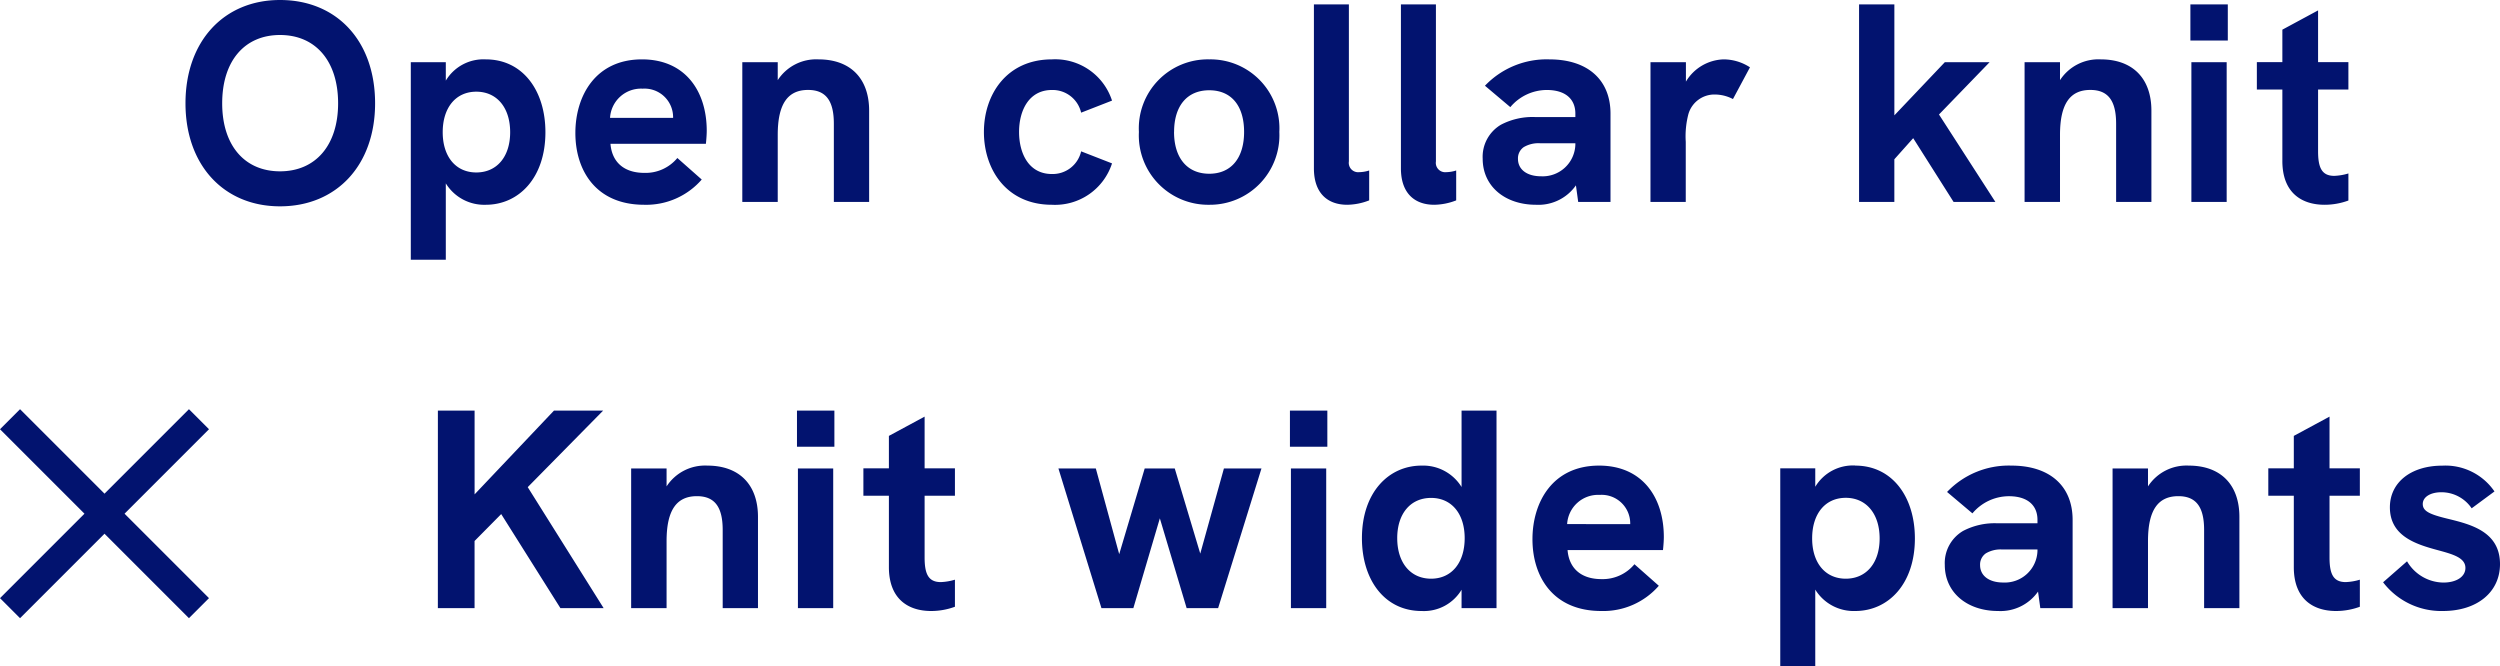 <svg xmlns="http://www.w3.org/2000/svg" width="264.628" height="70.495" viewBox="0 0 264.628 70.495">
  <g id="グループ_2280" data-name="グループ 2280" transform="translate(-11071.939 19658.375)">
    <path id="パス_930" data-name="パス 930" d="M-104.422.465c5.97,0,10.065-4.335,10.065-10.905,0-6.6-4.05-10.935-10.065-10.935-5.94,0-10.005,4.365-10.005,10.935C-114.427-3.9-110.377.465-104.422.465Zm-6.12-10.905c0-4.5,2.385-7.23,6.12-7.23,3.78,0,6.15,2.775,6.15,7.23,0,4.425-2.37,7.2-6.15,7.2C-108.157-3.24-110.542-5.97-110.542-10.44Zm27.9-4.65a4.645,4.645,0,0,0-4.23,2.25v-1.95h-3.705V6.12h3.705V-1.965A4.776,4.776,0,0,0-82.643.3c3.5,0,6.315-2.85,6.315-7.68C-76.327-11.79-78.728-15.09-82.643-15.09ZM-87.2-7.38c0-2.6,1.38-4.29,3.555-4.29s3.585,1.68,3.585,4.29c0,2.6-1.41,4.26-3.585,4.26S-87.2-4.8-87.2-7.38ZM-65.872.3a7.789,7.789,0,0,0,6.09-2.67l-2.58-2.28a4.368,4.368,0,0,1-3.48,1.575c-2.25,0-3.45-1.215-3.6-3.075h10.1c.06-.54.09-1.065.09-1.38,0-4.185-2.265-7.56-6.855-7.56-4.965,0-7.05,3.93-7.05,7.785C-73.162-3.375-71.017.3-65.872.3Zm-3.615-9.2a3.285,3.285,0,0,1,3.45-3.09,3.026,3.026,0,0,1,3.225,3.03v.06Zm14,8.9h3.75V-7.1c0-3.285,1.065-4.755,3.21-4.755,1.86,0,2.73,1.11,2.73,3.57V0h3.735V-9.66c0-3.435-2-5.43-5.355-5.43a4.856,4.856,0,0,0-4.32,2.2V-14.79h-3.75Zm32.775.3a6.333,6.333,0,0,0,6.36-4.38l-3.27-1.275a3.09,3.09,0,0,1-3.09,2.4c-2.46,0-3.48-2.19-3.48-4.455,0-2.235,1.02-4.44,3.48-4.44a3.1,3.1,0,0,1,3.09,2.4l3.27-1.275a6.32,6.32,0,0,0-6.36-4.365c-4.8,0-7.2,3.735-7.2,7.68C-29.917-3.435-27.517.3-22.717.3Zm16.65,0A7.355,7.355,0,0,0,1.358-7.41a7.3,7.3,0,0,0-7.425-7.68,7.3,7.3,0,0,0-7.44,7.68A7.341,7.341,0,0,0-6.067.3Zm-3.72-7.71c0-2.76,1.38-4.41,3.72-4.41s3.69,1.635,3.69,4.41c0,2.76-1.365,4.425-3.69,4.425S-9.787-4.65-9.787-7.41ZM8.543.3a6.578,6.578,0,0,0,2.325-.465V-3.33A3.679,3.679,0,0,1,9.8-3.15a.991.991,0,0,1-1.08-1.14V-20.91H5.018V-3.555C5.018-.87,6.518.3,8.543.3Zm9.21,0a6.578,6.578,0,0,0,2.325-.465V-3.33a3.679,3.679,0,0,1-1.065.18.991.991,0,0,1-1.08-1.14V-20.91H14.228V-3.555C14.228-.87,15.728.3,17.753.3ZM32.993,0h3.42V-9.345c0-3.57-2.4-5.745-6.48-5.745a9.022,9.022,0,0,0-6.81,2.79l2.685,2.265a5.055,5.055,0,0,1,3.855-1.815c1.98,0,3.03.96,3.03,2.505v.36h-4.26a7.2,7.2,0,0,0-3.615.81,3.938,3.938,0,0,0-1.935,3.6c0,2.94,2.385,4.875,5.64,4.875a4.853,4.853,0,0,0,4.23-2.055ZM26.618-4.56a1.439,1.439,0,0,1,.615-1.245,3.059,3.059,0,0,1,1.74-.405h3.72v.135a3.458,3.458,0,0,1-3.63,3.36C27.563-2.715,26.618-3.435,26.618-4.56ZM40.643,0h3.735V-6.36a9.291,9.291,0,0,1,.285-2.955A2.864,2.864,0,0,1,47.5-11.37a4.166,4.166,0,0,1,1.875.48l1.8-3.36a5.13,5.13,0,0,0-2.79-.84,4.819,4.819,0,0,0-3.99,2.355V-14.79h-3.75ZM72.728,0h4.425l-5.97-9.255,5.355-5.535H71.8l-5.34,5.625V-20.91H62.723V0h3.735V-4.515L68.453-6.75Zm7.515,0h3.75V-7.1c0-3.285,1.065-4.755,3.21-4.755,1.86,0,2.73,1.11,2.73,3.57V0h3.735V-9.66c0-3.435-2-5.43-5.355-5.43a4.856,4.856,0,0,0-4.32,2.2V-14.79h-3.75ZM97.9,0h3.735V-14.79H97.9Zm-.105-17.085h3.96V-20.91h-3.96ZM112,.3a7.26,7.26,0,0,0,2.52-.45V-3.015a5.892,5.892,0,0,1-1.5.255c-1.335,0-1.71-.9-1.71-2.61V-11.9h3.21v-2.9h-3.21v-5.475l-3.78,2.04v3.435h-2.7v2.9h2.7v7.56C107.528-.93,109.613.3,112,.3Z" transform="translate(11206 -19637)" fill="#02136f"/>
    <g id="グループ_2282" data-name="グループ 2282">
      <path id="パス_929" data-name="パス 929" d="M-108.713,0h3.885V-7.11l2.82-2.85L-95.738,0h4.575L-99.2-12.81l7.98-8.1h-5.205l-8.4,8.865V-20.91h-3.885Zm20.46,0h3.75V-7.1c0-3.285,1.065-4.755,3.21-4.755,1.86,0,2.73,1.11,2.73,3.57V0h3.735V-9.66c0-3.435-2-5.43-5.355-5.43a4.856,4.856,0,0,0-4.32,2.2V-14.79h-3.75ZM-70.6,0h3.735V-14.79H-70.6ZM-70.7-17.085h3.96V-20.91H-70.7ZM-56.5.3a7.26,7.26,0,0,0,2.52-.45V-3.015a5.892,5.892,0,0,1-1.5.255c-1.335,0-1.71-.9-1.71-2.61V-11.9h3.21v-2.9h-3.21v-5.475l-3.78,2.04v3.435h-2.7v2.9h2.7v7.56C-60.967-.93-58.882.3-56.5.3Zm18.03-.3h3.375l2.805-9.51L-29.453,0h3.33l4.59-14.79h-3.975l-2.505,9.015-2.7-9.015h-3.18l-2.7,9.075-2.475-9.075h-3.96Zm20.055,0h3.735V-14.79h-3.735Zm-.105-17.085h3.96V-20.91h-3.96ZM-4.583.3A4.645,4.645,0,0,0-.353-1.95V0h3.7V-20.91h-3.7v8.085a4.777,4.777,0,0,0-4.23-2.265c-3.5,0-6.315,2.85-6.315,7.68C-10.9-3-8.5.3-4.583.3Zm-2.58-7.71c0-2.6,1.41-4.26,3.585-4.26S-.023-9.99-.023-7.41c0,2.6-1.38,4.29-3.555,4.29S-7.163-4.8-7.163-7.41ZM14.437.3a7.789,7.789,0,0,0,6.09-2.67l-2.58-2.28a4.368,4.368,0,0,1-3.48,1.575c-2.25,0-3.45-1.215-3.6-3.075h10.1c.06-.54.09-1.065.09-1.38,0-4.185-2.265-7.56-6.855-7.56-4.965,0-7.05,3.93-7.05,7.785C7.147-3.375,9.292.3,14.437.3ZM10.822-8.9a3.285,3.285,0,0,1,3.45-3.09A3.026,3.026,0,0,1,17.5-8.955v.06Zm30.495-6.2a4.645,4.645,0,0,0-4.23,2.25v-1.95H33.382V6.12h3.705V-1.965A4.776,4.776,0,0,0,41.317.3c3.495,0,6.315-2.85,6.315-7.68C47.632-11.79,45.232-15.09,41.317-15.09Zm-4.56,7.71c0-2.6,1.38-4.29,3.555-4.29S43.9-9.99,43.9-7.38c0,2.6-1.41,4.26-3.585,4.26S36.757-4.8,36.757-7.38ZM60.908,0h3.42V-9.345c0-3.57-2.4-5.745-6.48-5.745a9.022,9.022,0,0,0-6.81,2.79l2.685,2.265a5.055,5.055,0,0,1,3.855-1.815c1.98,0,3.03.96,3.03,2.505v.36h-4.26a7.2,7.2,0,0,0-3.615.81,3.938,3.938,0,0,0-1.935,3.6C50.8-1.635,53.183.3,56.438.3a4.853,4.853,0,0,0,4.23-2.055ZM54.533-4.56a1.439,1.439,0,0,1,.615-1.245,3.059,3.059,0,0,1,1.74-.405h3.72v.135a3.458,3.458,0,0,1-3.63,3.36C55.478-2.715,54.533-3.435,54.533-4.56ZM68.557,0h3.75V-7.1c0-3.285,1.065-4.755,3.21-4.755,1.86,0,2.73,1.11,2.73,3.57V0h3.735V-9.66c0-3.435-2-5.43-5.355-5.43a4.856,4.856,0,0,0-4.32,2.2V-14.79h-3.75ZM92.212.3a7.26,7.26,0,0,0,2.52-.45V-3.015a5.892,5.892,0,0,1-1.5.255c-1.335,0-1.71-.9-1.71-2.61V-11.9h3.21v-2.9h-3.21v-5.475l-3.78,2.04v3.435h-2.7v2.9h2.7v7.56C87.742-.93,89.827.3,92.212.3Zm11.31,0c3.63,0,6.045-2,6.045-4.965,0-3.465-3.15-4.215-5.535-4.8-1.92-.465-2.64-.8-2.64-1.56s.84-1.245,1.965-1.245a3.863,3.863,0,0,1,3.21,1.7l2.415-1.785a6.286,6.286,0,0,0-5.52-2.73c-3.315,0-5.55,1.77-5.55,4.41,0,3.03,2.715,3.9,5.055,4.53,1.605.435,2.94.8,2.94,1.89,0,.885-.885,1.545-2.355,1.545a4.525,4.525,0,0,1-3.825-2.25l-2.535,2.22A7.75,7.75,0,0,0,103.522.3Z" transform="translate(11227 -19594)" fill="#02136f"/>
      <g id="グループ_2237" data-name="グループ 2237" transform="translate(10687.855 -23326.145)">
        <line id="線_348" data-name="線 348" x2="28.284" transform="translate(385.145 3712.145) rotate(45)" fill="none" stroke="#02136f" stroke-width="3"/>
        <line id="線_349" data-name="線 349" x2="28.284" transform="translate(405.145 3712.145) rotate(135)" fill="none" stroke="#02136f" stroke-width="3"/>
      </g>
    </g>
  </g>
</svg>

